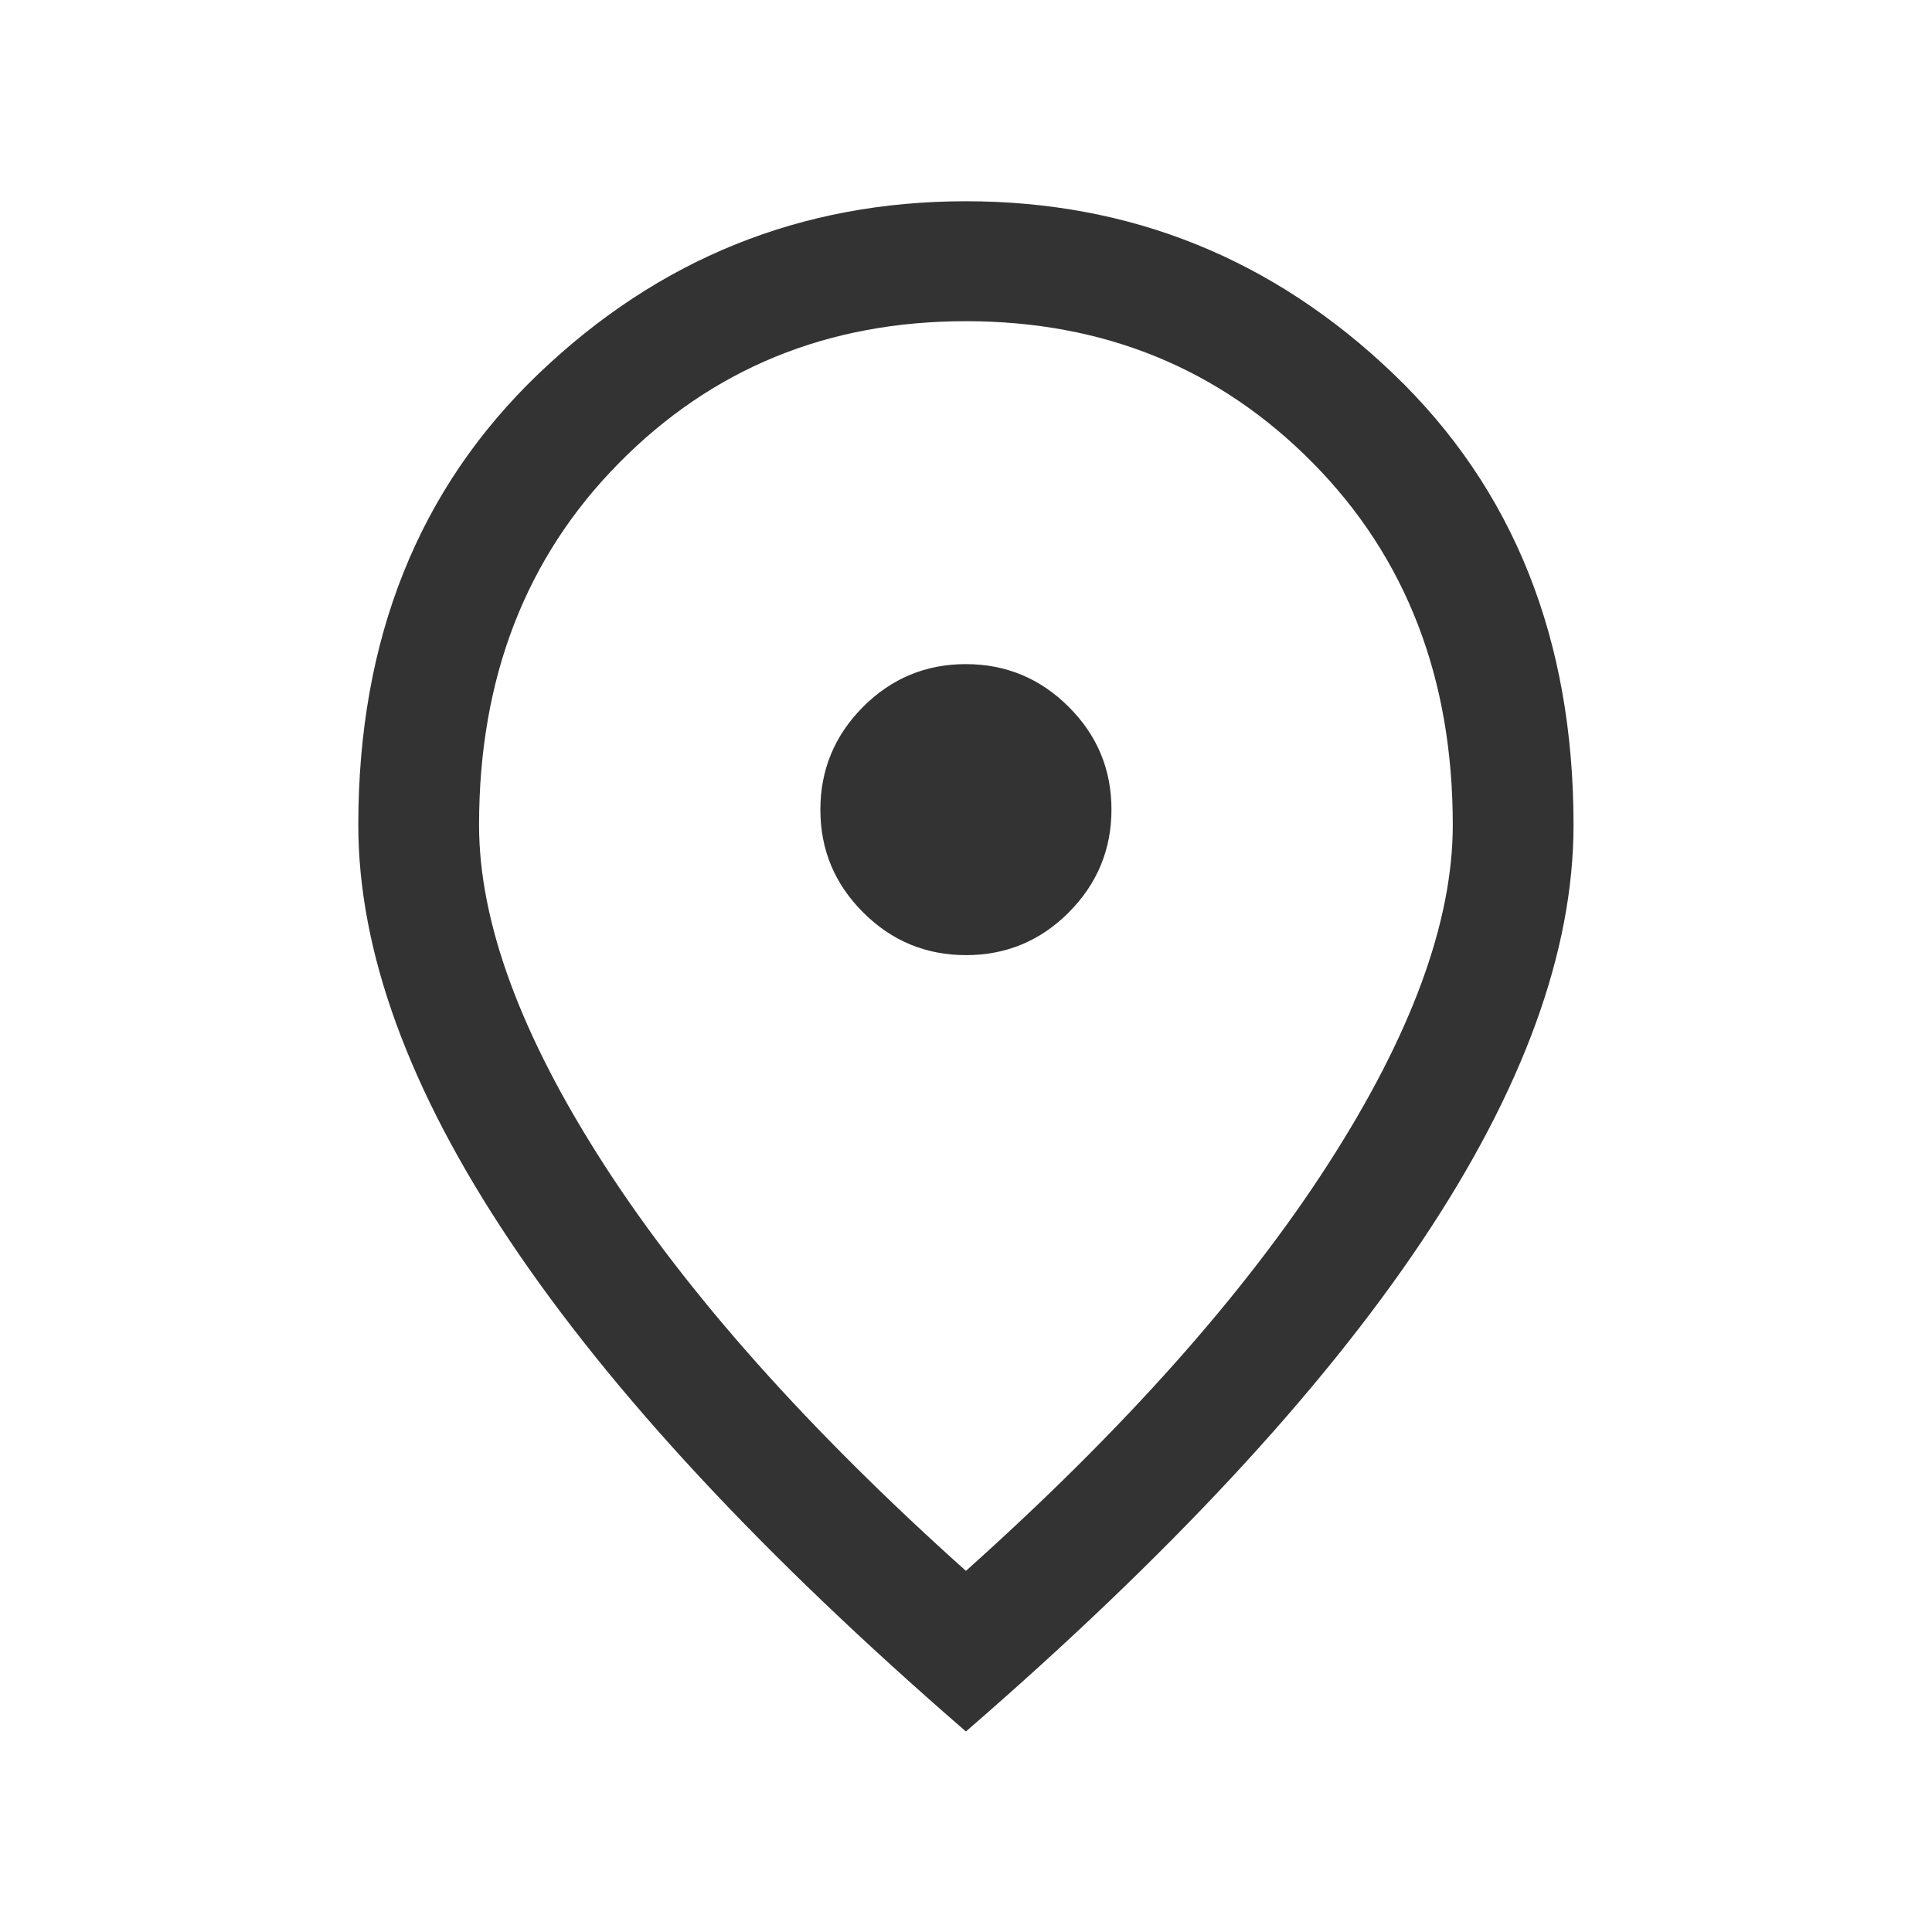 <svg xmlns="http://www.w3.org/2000/svg" width="24" height="24" viewBox="0 0 24 24" fill="none"><g id="location"><path id="Vector" d="M12.001 11.865C12.498 11.865 12.924 11.688 13.277 11.334C13.63 10.979 13.807 10.553 13.807 10.056C13.807 9.559 13.63 9.133 13.275 8.78C12.921 8.427 12.495 8.25 11.997 8.25C11.5 8.25 11.075 8.427 10.721 8.781C10.368 9.136 10.191 9.562 10.191 10.059C10.191 10.557 10.369 10.982 10.723 11.335C11.077 11.689 11.503 11.865 12.001 11.865ZM11.999 19.514C13.956 17.762 15.453 16.082 16.49 14.474C17.528 12.866 18.047 11.457 18.047 10.248C18.047 8.425 17.468 6.926 16.31 5.752C15.151 4.578 13.714 3.99 11.999 3.99C10.284 3.99 8.847 4.578 7.689 5.752C6.53 6.926 5.951 8.425 5.951 10.248C5.951 11.457 6.47 12.866 7.508 14.474C8.546 16.082 10.043 17.762 11.999 19.514ZM11.999 21.509C9.482 19.329 7.595 17.299 6.338 15.421C5.08 13.543 4.451 11.819 4.451 10.248C4.451 7.94 5.198 6.072 6.69 4.643C8.183 3.214 9.953 2.5 11.999 2.5C14.045 2.5 15.815 3.214 17.308 4.643C18.801 6.072 19.547 7.94 19.547 10.248C19.547 11.819 18.918 13.543 17.661 15.421C16.403 17.299 14.516 19.329 11.999 21.509Z" fill="#333333"></path></g></svg>
